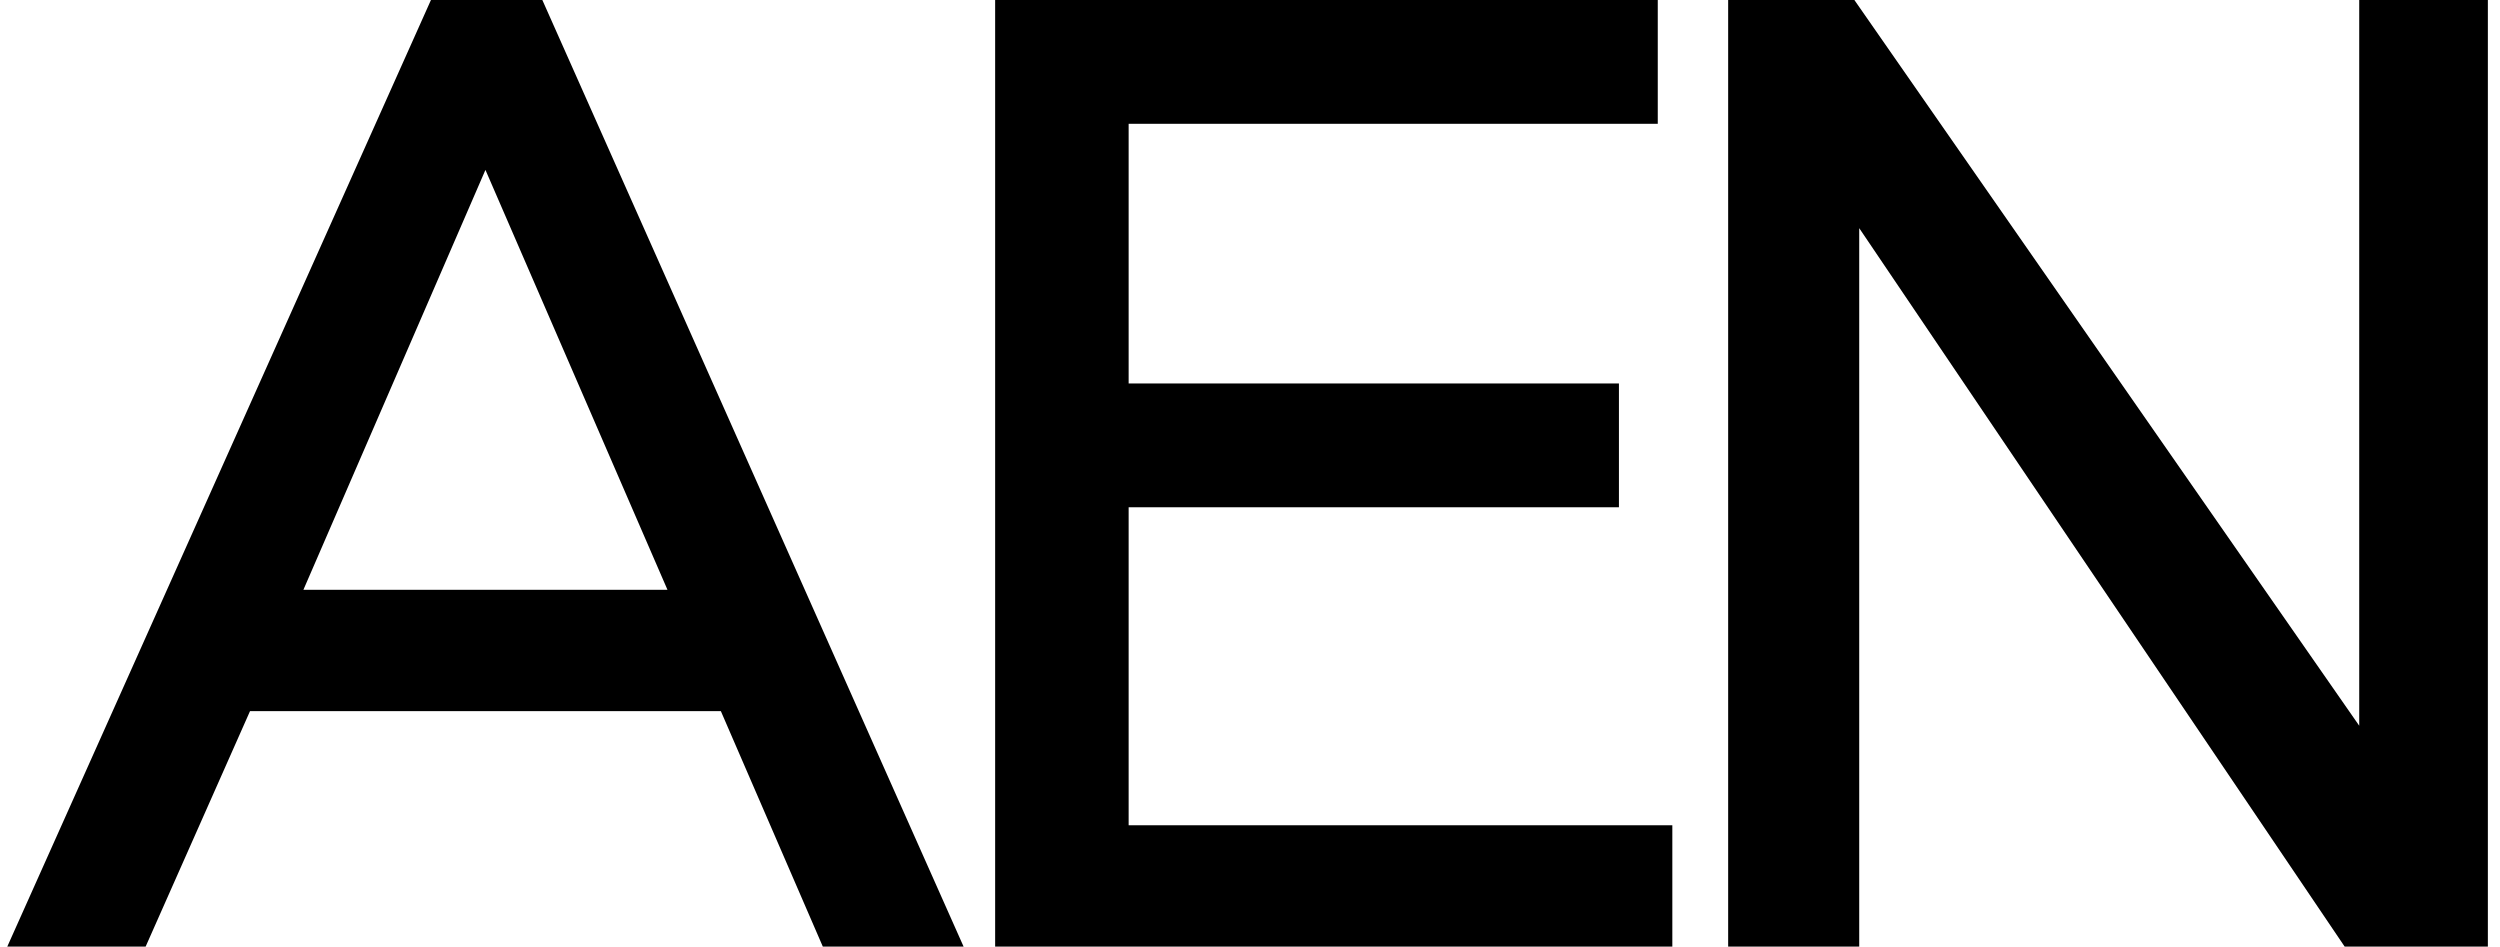 <?xml version="1.0" encoding="utf-8"?>
<!-- Generator: Adobe Illustrator 23.1.1, SVG Export Plug-In . SVG Version: 6.00 Build 0)  -->
<svg version="1.1" id="Layer_1" xmlns="http://www.w3.org/2000/svg" xmlns:xlink="http://www.w3.org/1999/xlink" x="0px" y="0px"
	 viewBox="0 0 103 39" style="enable-background:new 0 0 103 39;" xml:space="preserve">
<g>
	<path d="M17.8-0.1h4.5L39.7,39h-5.8l-4.2-9.7H10.3L6,39H0.3L17.8-0.1z M27.5,24.3L20,7l-7.5,17.3H27.5z"/>
	<path d="M68.9,34v5H45.5H41V0h5.4h21.9v5.1H46.5v10.7h20.2v5.1H46.5V34H68.9z"/>
	<path d="M102.5,0v39h-5.9L76.6,9.4V39h-5.4V0h5.2l20.8,29.9V0H102.5z"/>
</g>
</svg>
